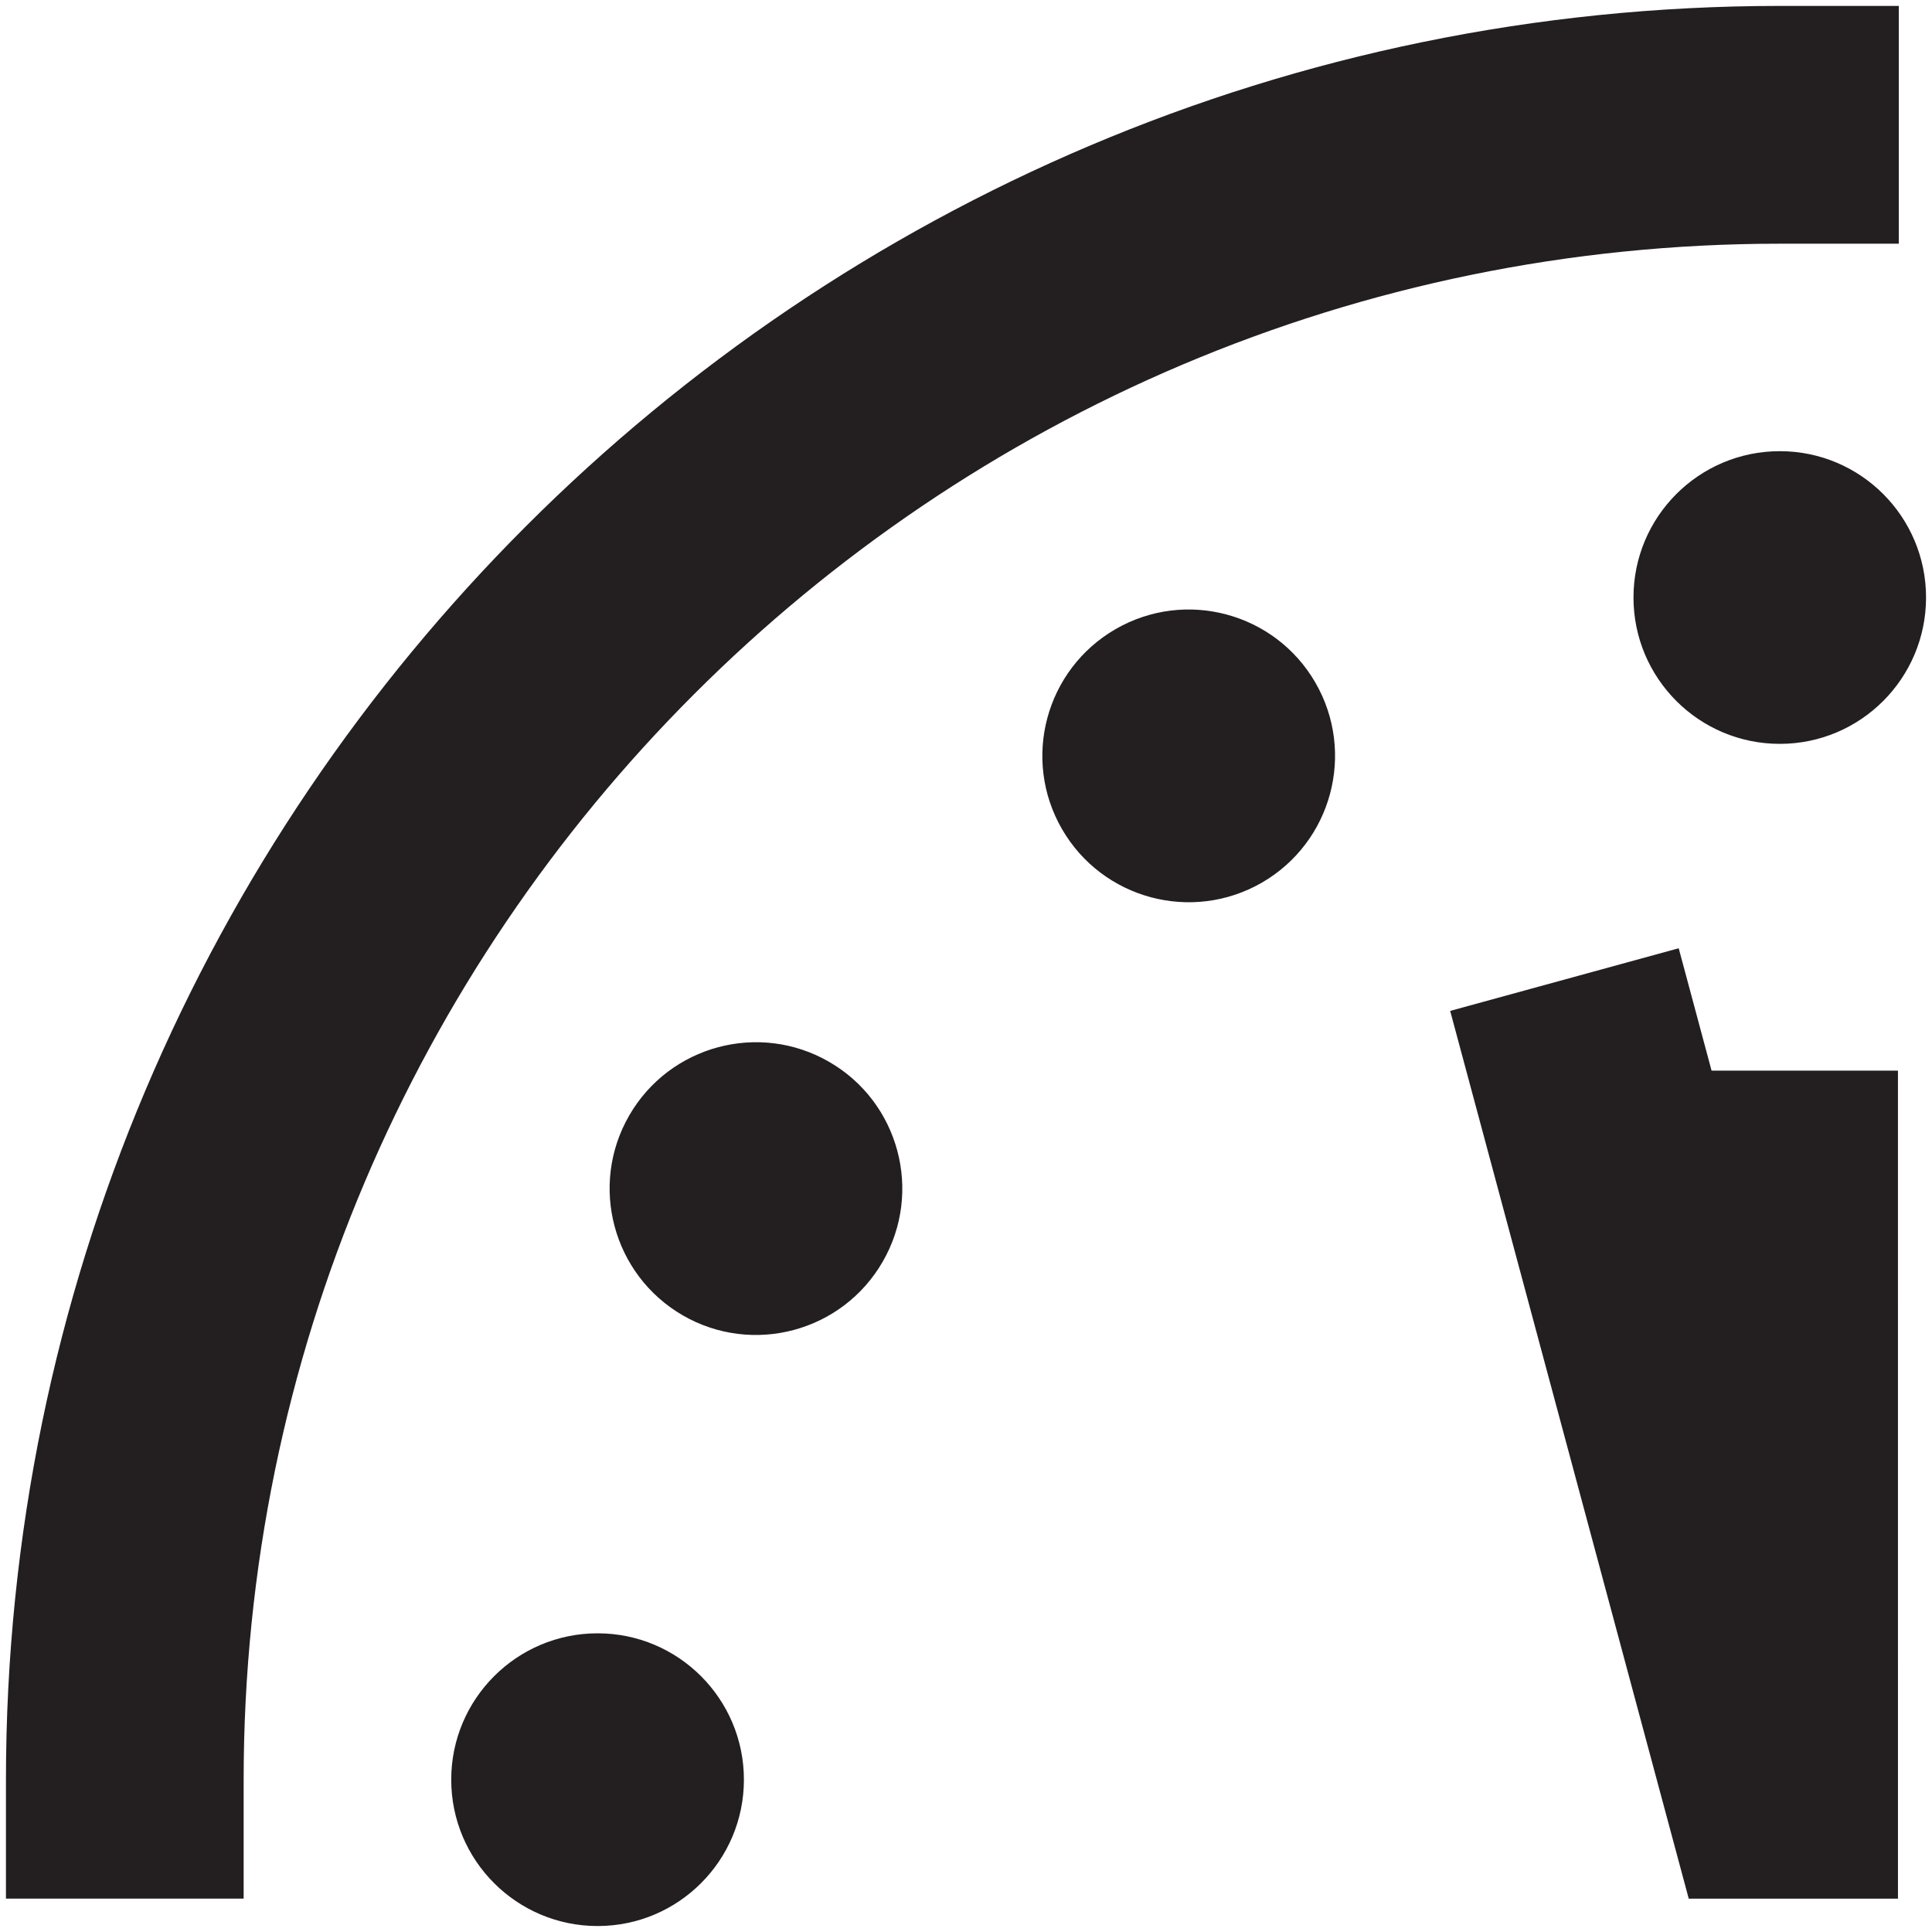 <?xml version="1.0" encoding="UTF-8" standalone="no"?>
<svg
   xmlns:dc="http://purl.org/dc/elements/1.1/"
   xmlns:cc="http://creativecommons.org/ns#"
   xmlns:rdf="http://www.w3.org/1999/02/22-rdf-syntax-ns#"
   xmlns:svg="http://www.w3.org/2000/svg"
   xmlns="http://www.w3.org/2000/svg"
   version="1.1"
   id="svg2"
   viewBox="0 0 115.292 115.294"
   height="32.538mm"
   width="32.538mm">
  <defs
     id="defs4">
    <clipPath
       clipPathUnits="userSpaceOnUse"
       id="clipPath3374">
      <path
         d="m 453,45.1 112.909,0 0,112.9 L 453,158 453,45.1 Z"
         id="path3376" />
    </clipPath>
    <clipPath
       clipPathUnits="userSpaceOnUse"
       id="clipPath3394">
      <path
         d="m 54,670.091 90.468,0 0,67.909 -90.468,0 0,-67.909 z"
         id="path3396" />
    </clipPath>
  </defs>
  <g
     transform="translate(-504.451,-864.221)"
     id="layer1">
    <g
       transform="matrix(1.25,0,0,-1.25,605.227,977.525)"
       id="g3366">
      <path
         id="path3368"
         style="fill:#231f20;fill-opacity:1;fill-rule:nonzero;stroke:none"
         d="M 0,0 -11.389,42.382 -0.479,45.373 1.09,39.531 9.988,39.529 9.989,0 0,0 Z" />
    </g>
    <g
       transform="matrix(1.25,0,0,-1.25,-75.46,1048.064)"
       id="g3370">
      <g
         clip-path="url(#clipPath3374)"
         id="g3372">
        <g
           transform="translate(548.903,135.44)"
           id="g3378">
          <path
             id="path3380"
             style="fill:#231f20;fill-opacity:1;fill-rule:nonzero;stroke:none"
             d="m 0,0 5.676,0 0,11.352 -5.676,0 c -46.699,0 -84.691,-37.99 -84.691,-84.688 l 0,-5.672 11.348,0 0,5.672 C -73.343,-32.896 -40.438,0 0,0 m -56.445,-66.341 c -3.859,0 -6.988,-3.133 -6.988,-6.987 0,-3.857 3.129,-6.988 6.988,-6.988 3.859,0 6.985,3.131 6.985,6.988 0,3.854 -3.126,6.987 -6.985,6.987 m 56.441,56.436 c -3.862,0 -6.987,-3.129 -6.987,-6.986 0,-3.855 3.125,-6.987 6.987,-6.987 3.856,0 6.98,3.132 6.98,6.987 0,3.857 -3.124,6.986 -6.98,6.986 M -45.39,-39.06 c -3.34,1.932 -7.616,0.784 -9.545,-2.558 -1.929,-3.342 -0.78,-7.612 2.558,-9.545 3.342,-1.929 7.614,-0.78 9.542,2.562 1.929,3.338 0.784,7.614 -2.555,9.541 m 13.672,20.659 c -3.342,-1.933 -4.487,-6.201 -2.558,-9.544 1.929,-3.34 6.2,-4.487 9.544,-2.559 3.343,1.935 4.485,6.203 2.556,9.547 -1.93,3.34 -6.2,4.486 -9.542,2.556" />
        </g>
      </g>
    </g>
  </g>
</svg>
